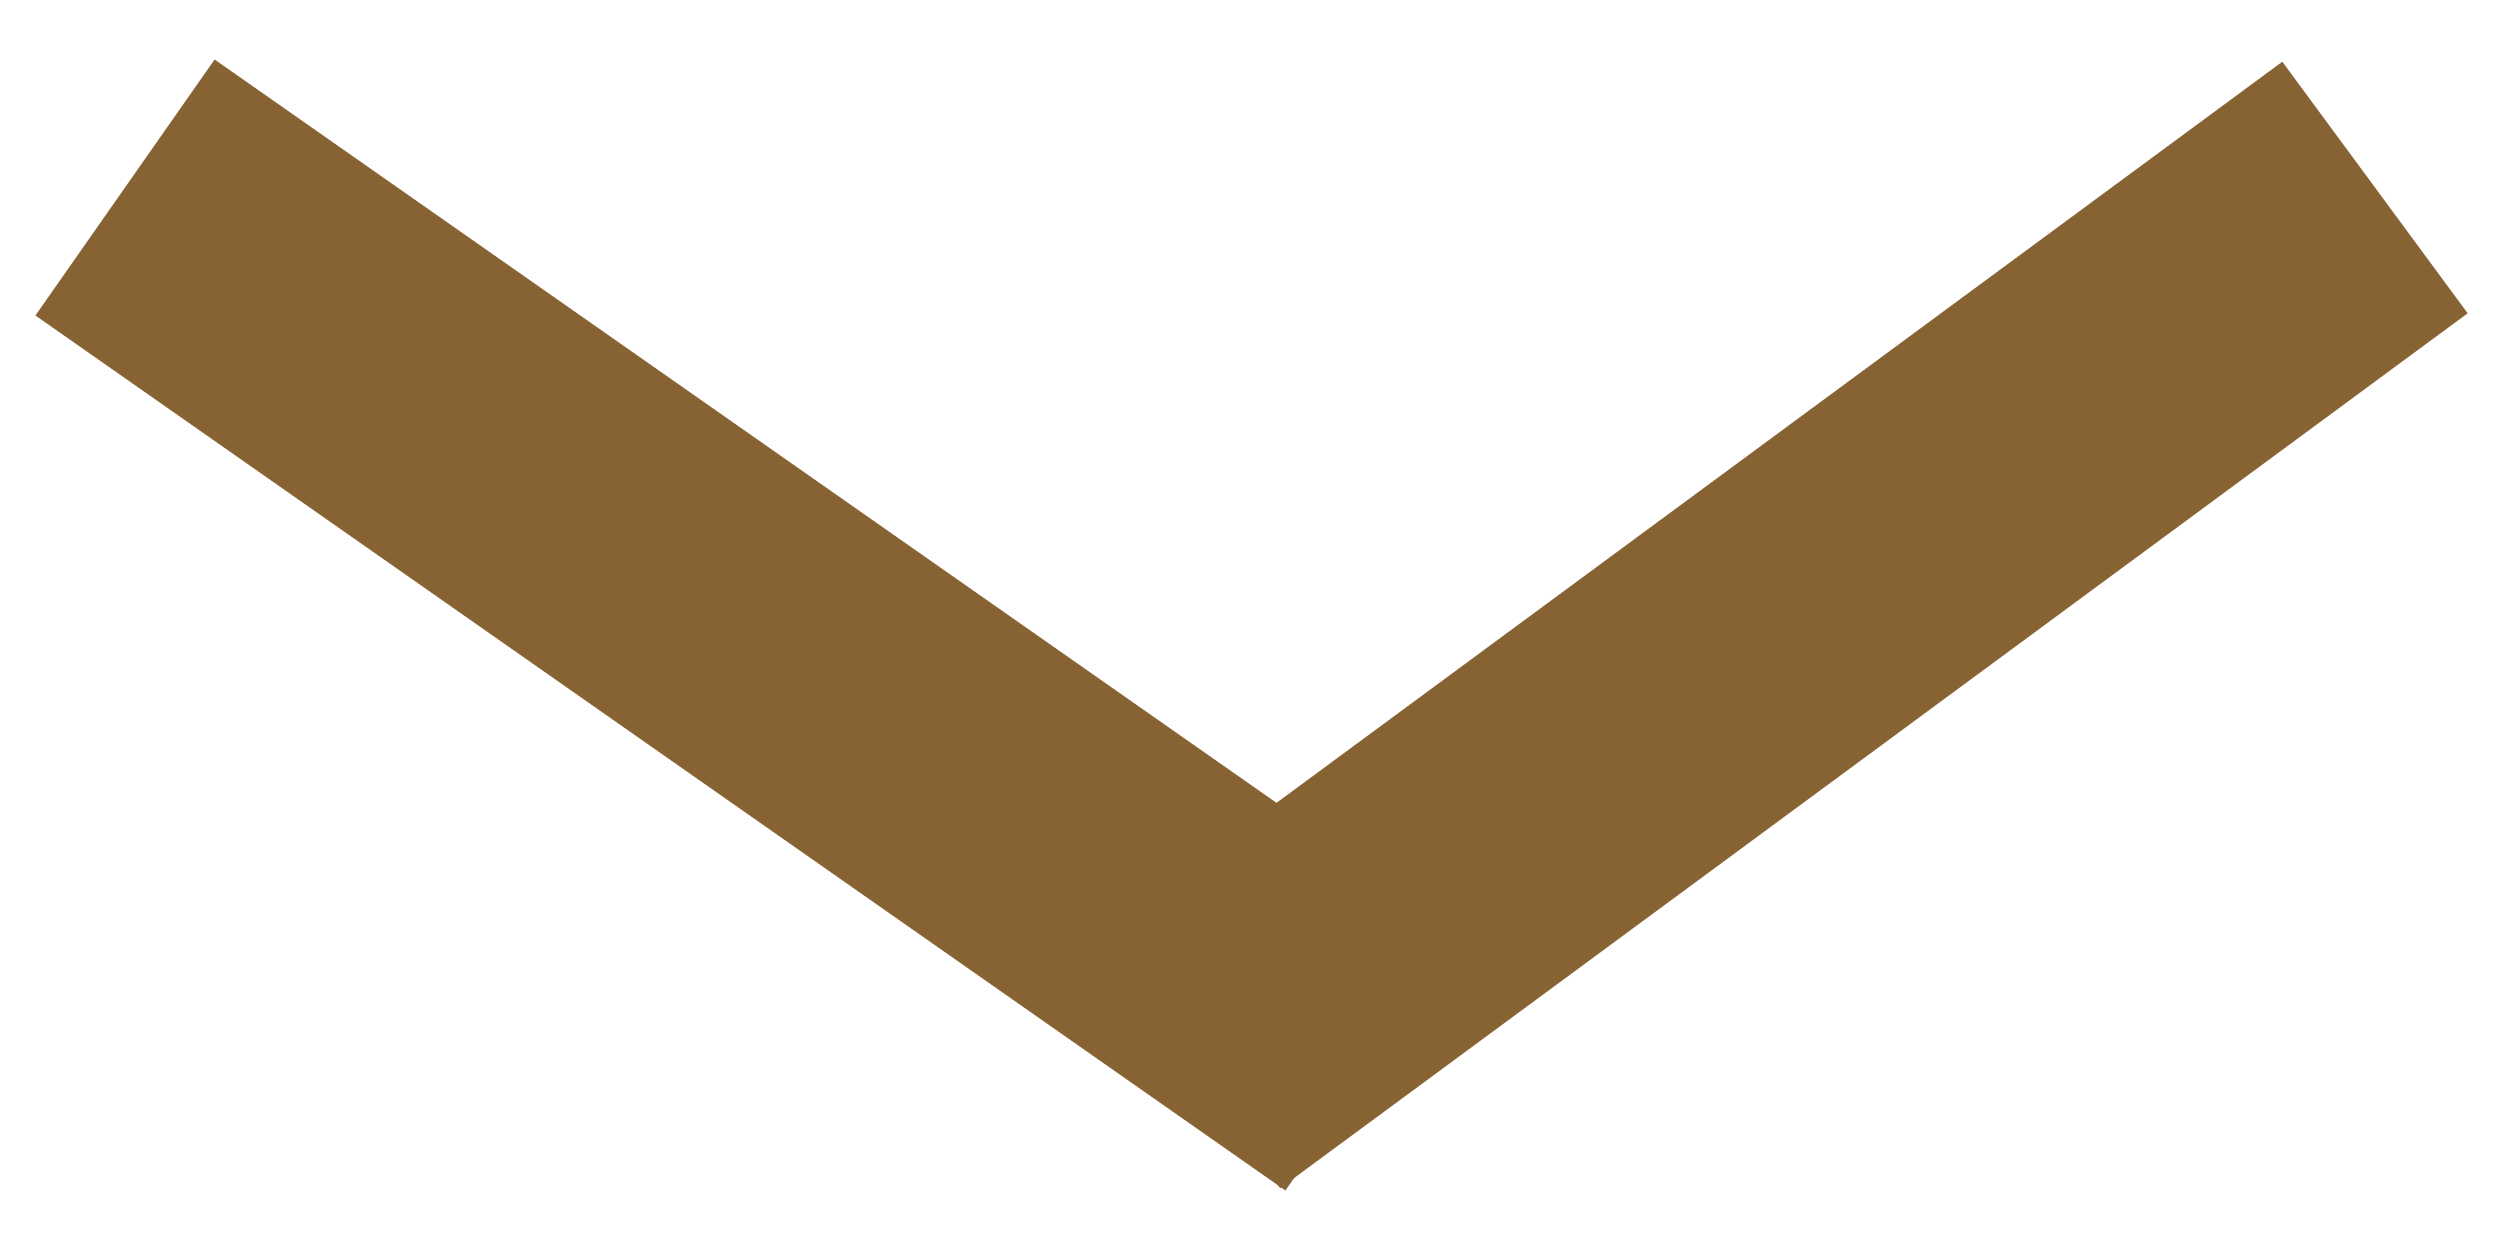 <svg id="Warstwa_1" data-name="Warstwa 1" xmlns="http://www.w3.org/2000/svg" viewBox="0 0 40 20"><defs><style>.cls-1{fill:none;stroke:#876334;stroke-miterlimit:10;stroke-width:5px;}</style></defs><line class="cls-1" x1="2" y1="3" x2="22" y2="17"/><line class="cls-1" x1="38" y1="3" x2="19" y2="17"/></svg>